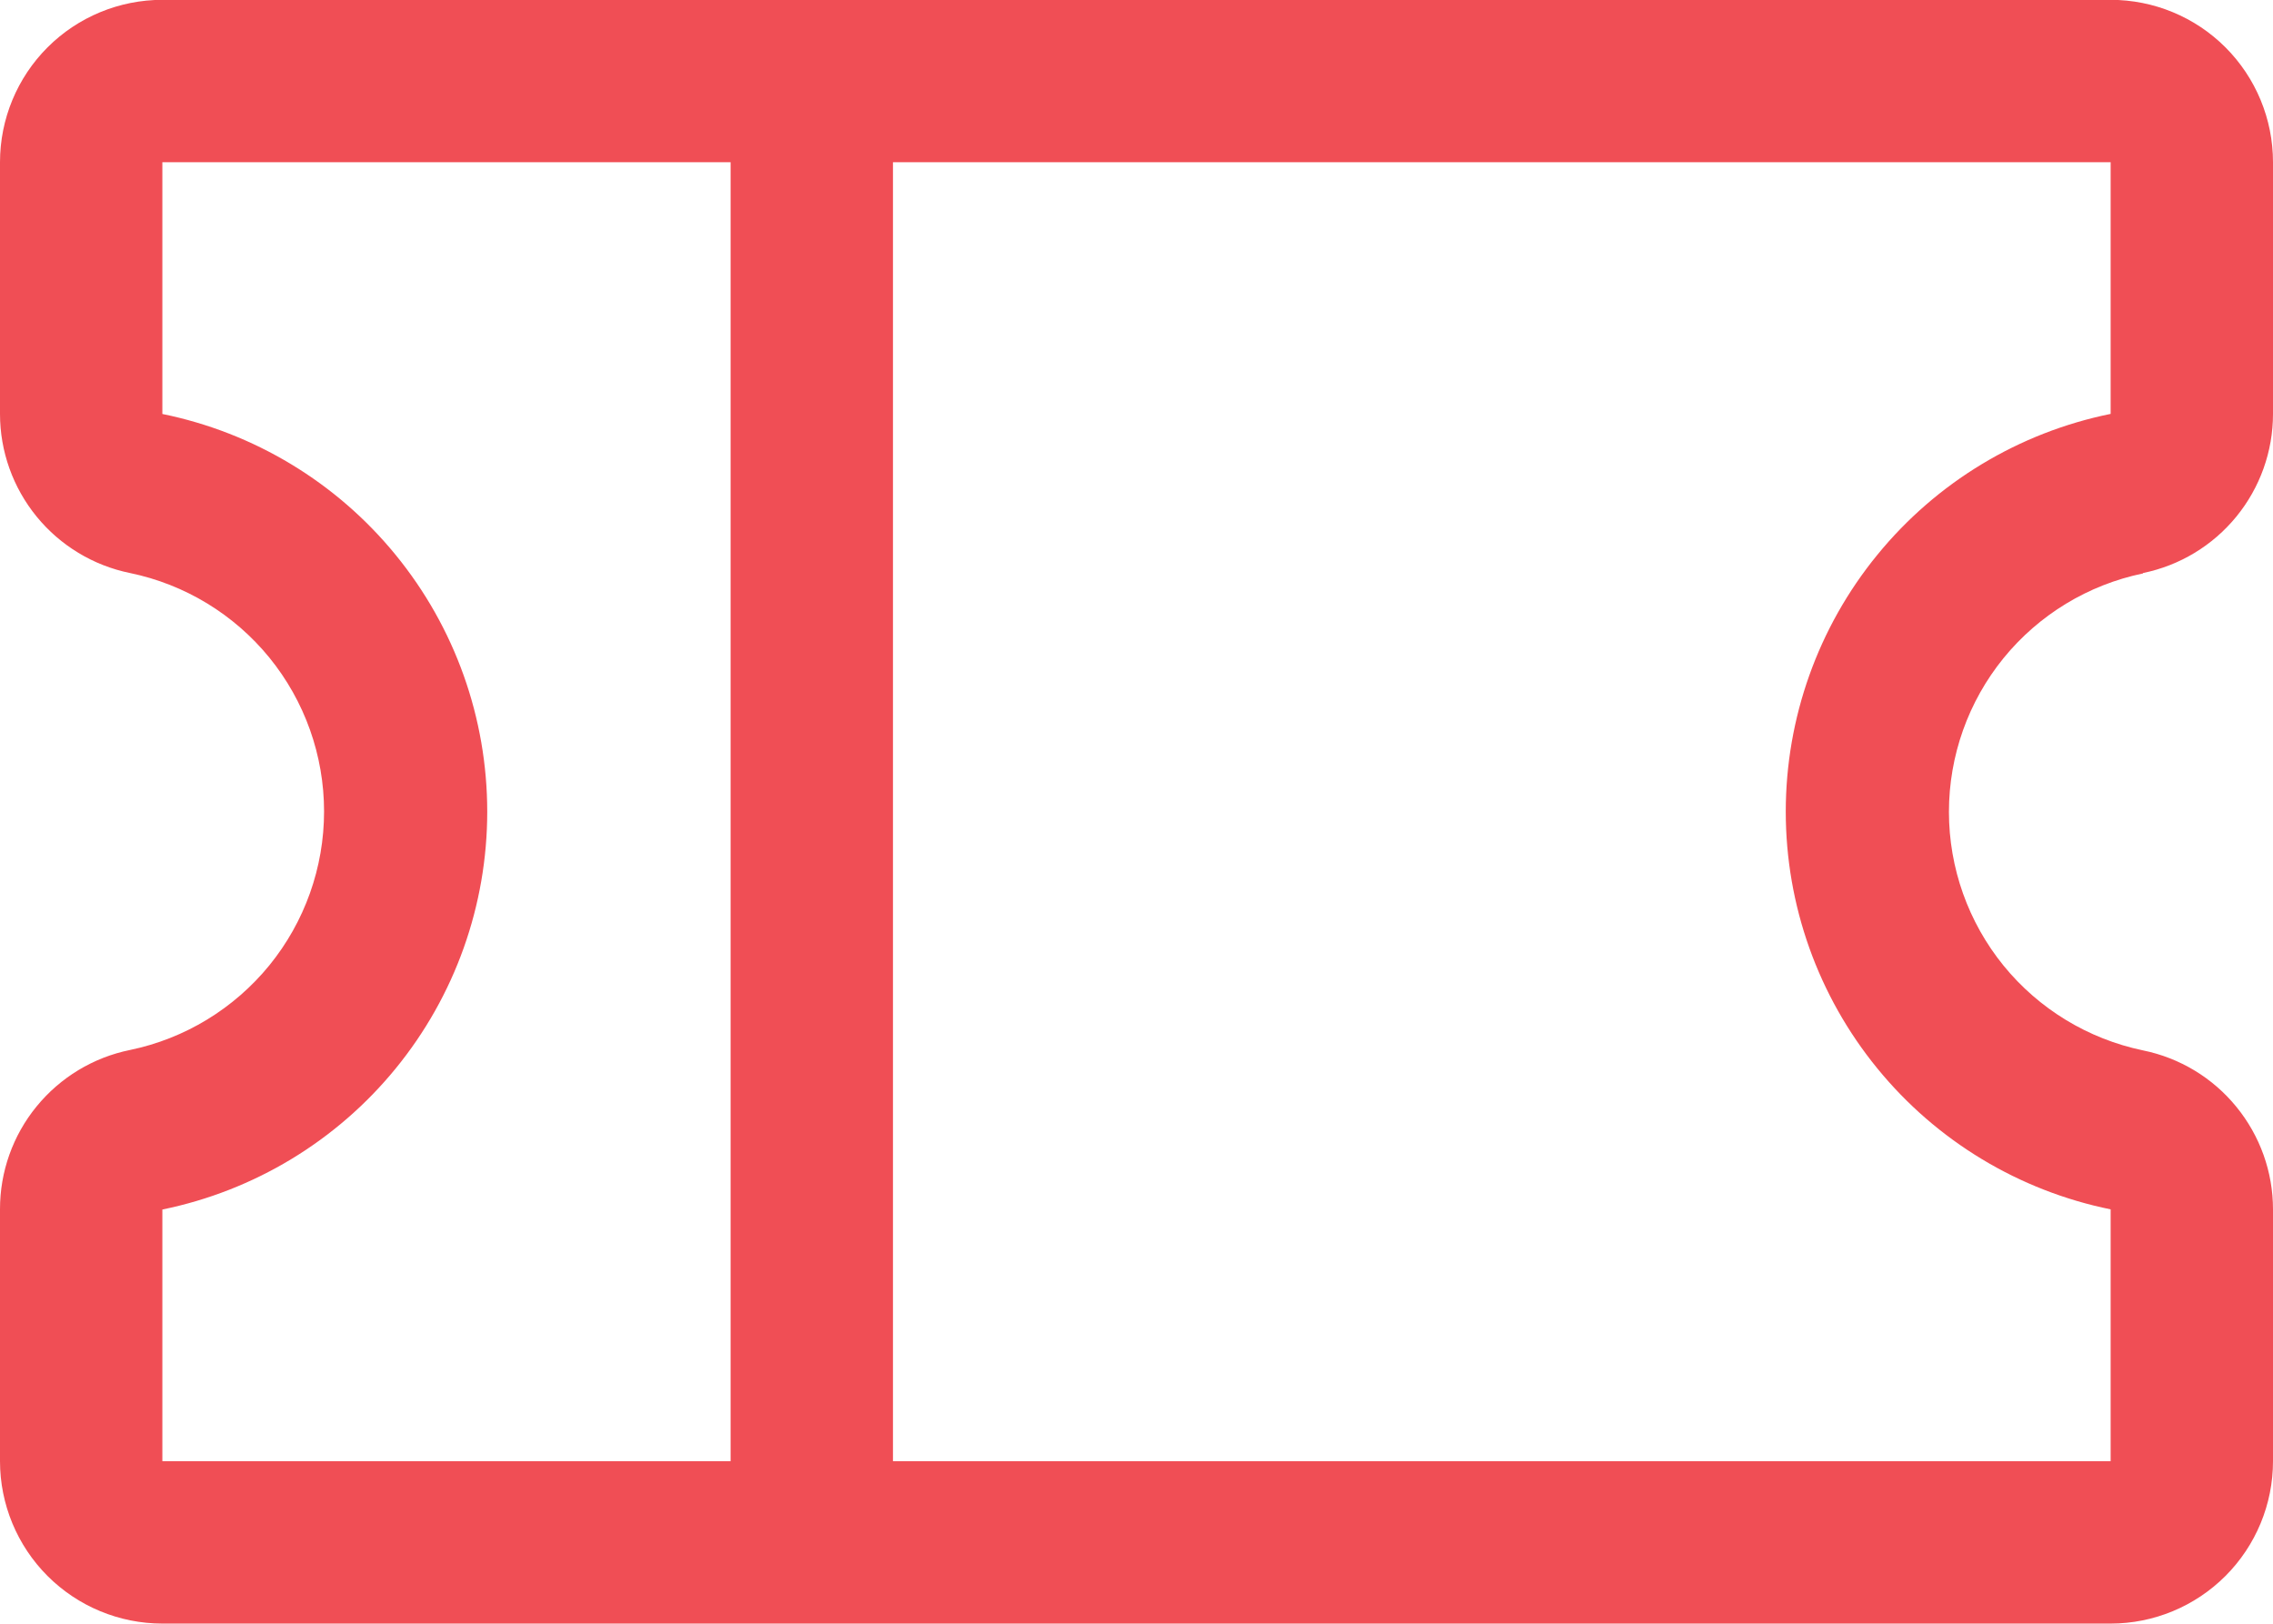 <svg width="28" height="20" viewBox="0 0 28 20" fill="none" xmlns="http://www.w3.org/2000/svg">
<path d="M26.399 7.058C26.851 6.966 27.257 6.72 27.548 6.364C27.84 6.007 28 5.56 28 5.099V1.998C28 1.467 27.789 0.958 27.414 0.583C27.039 0.208 26.53 -0.002 26 -0.002H2C1.47 -0.002 0.961 0.208 0.586 0.583C0.211 0.958 3.81093e-06 1.467 3.81093e-06 1.998V5.099C0 5.56 0.16 6.007 0.452 6.364C0.743 6.72 1.149 6.966 1.601 7.058C2.277 7.198 2.883 7.566 3.319 8.101C3.754 8.636 3.992 9.305 3.992 9.995C3.992 10.685 3.754 11.354 3.319 11.889C2.883 12.424 2.277 12.793 1.601 12.933C1.149 13.025 0.742 13.271 0.45 13.629C0.158 13.986 -0.001 14.434 3.81093e-06 14.896V17.998C3.81093e-06 18.528 0.211 19.037 0.586 19.412C0.961 19.787 1.47 19.998 2 19.998H26C26.53 19.998 27.039 19.787 27.414 19.412C27.789 19.037 28 18.528 28 17.998V14.896C28 14.435 27.84 13.989 27.548 13.632C27.257 13.275 26.851 13.03 26.399 12.938C25.723 12.797 25.117 12.429 24.681 11.894C24.246 11.359 24.008 10.69 24.008 10C24.008 9.31 24.246 8.641 24.681 8.106C25.117 7.571 25.723 7.203 26.399 7.063V7.058ZM2 14.898C3.13 14.667 4.145 14.054 4.874 13.161C5.604 12.268 6.002 11.151 6.002 9.998C6.002 8.845 5.604 7.728 4.874 6.835C4.145 5.942 3.13 5.329 2 5.099V1.998H9V17.998H2V14.898ZM26 14.898V17.998H11V1.998H26V5.098C24.87 5.328 23.855 5.941 23.126 6.834C22.396 7.727 21.998 8.844 21.998 9.997C21.998 11.15 22.396 12.267 23.126 13.16C23.855 14.053 24.87 14.666 26 14.896V14.898Z" fill="#F04E55"/>
</svg>
